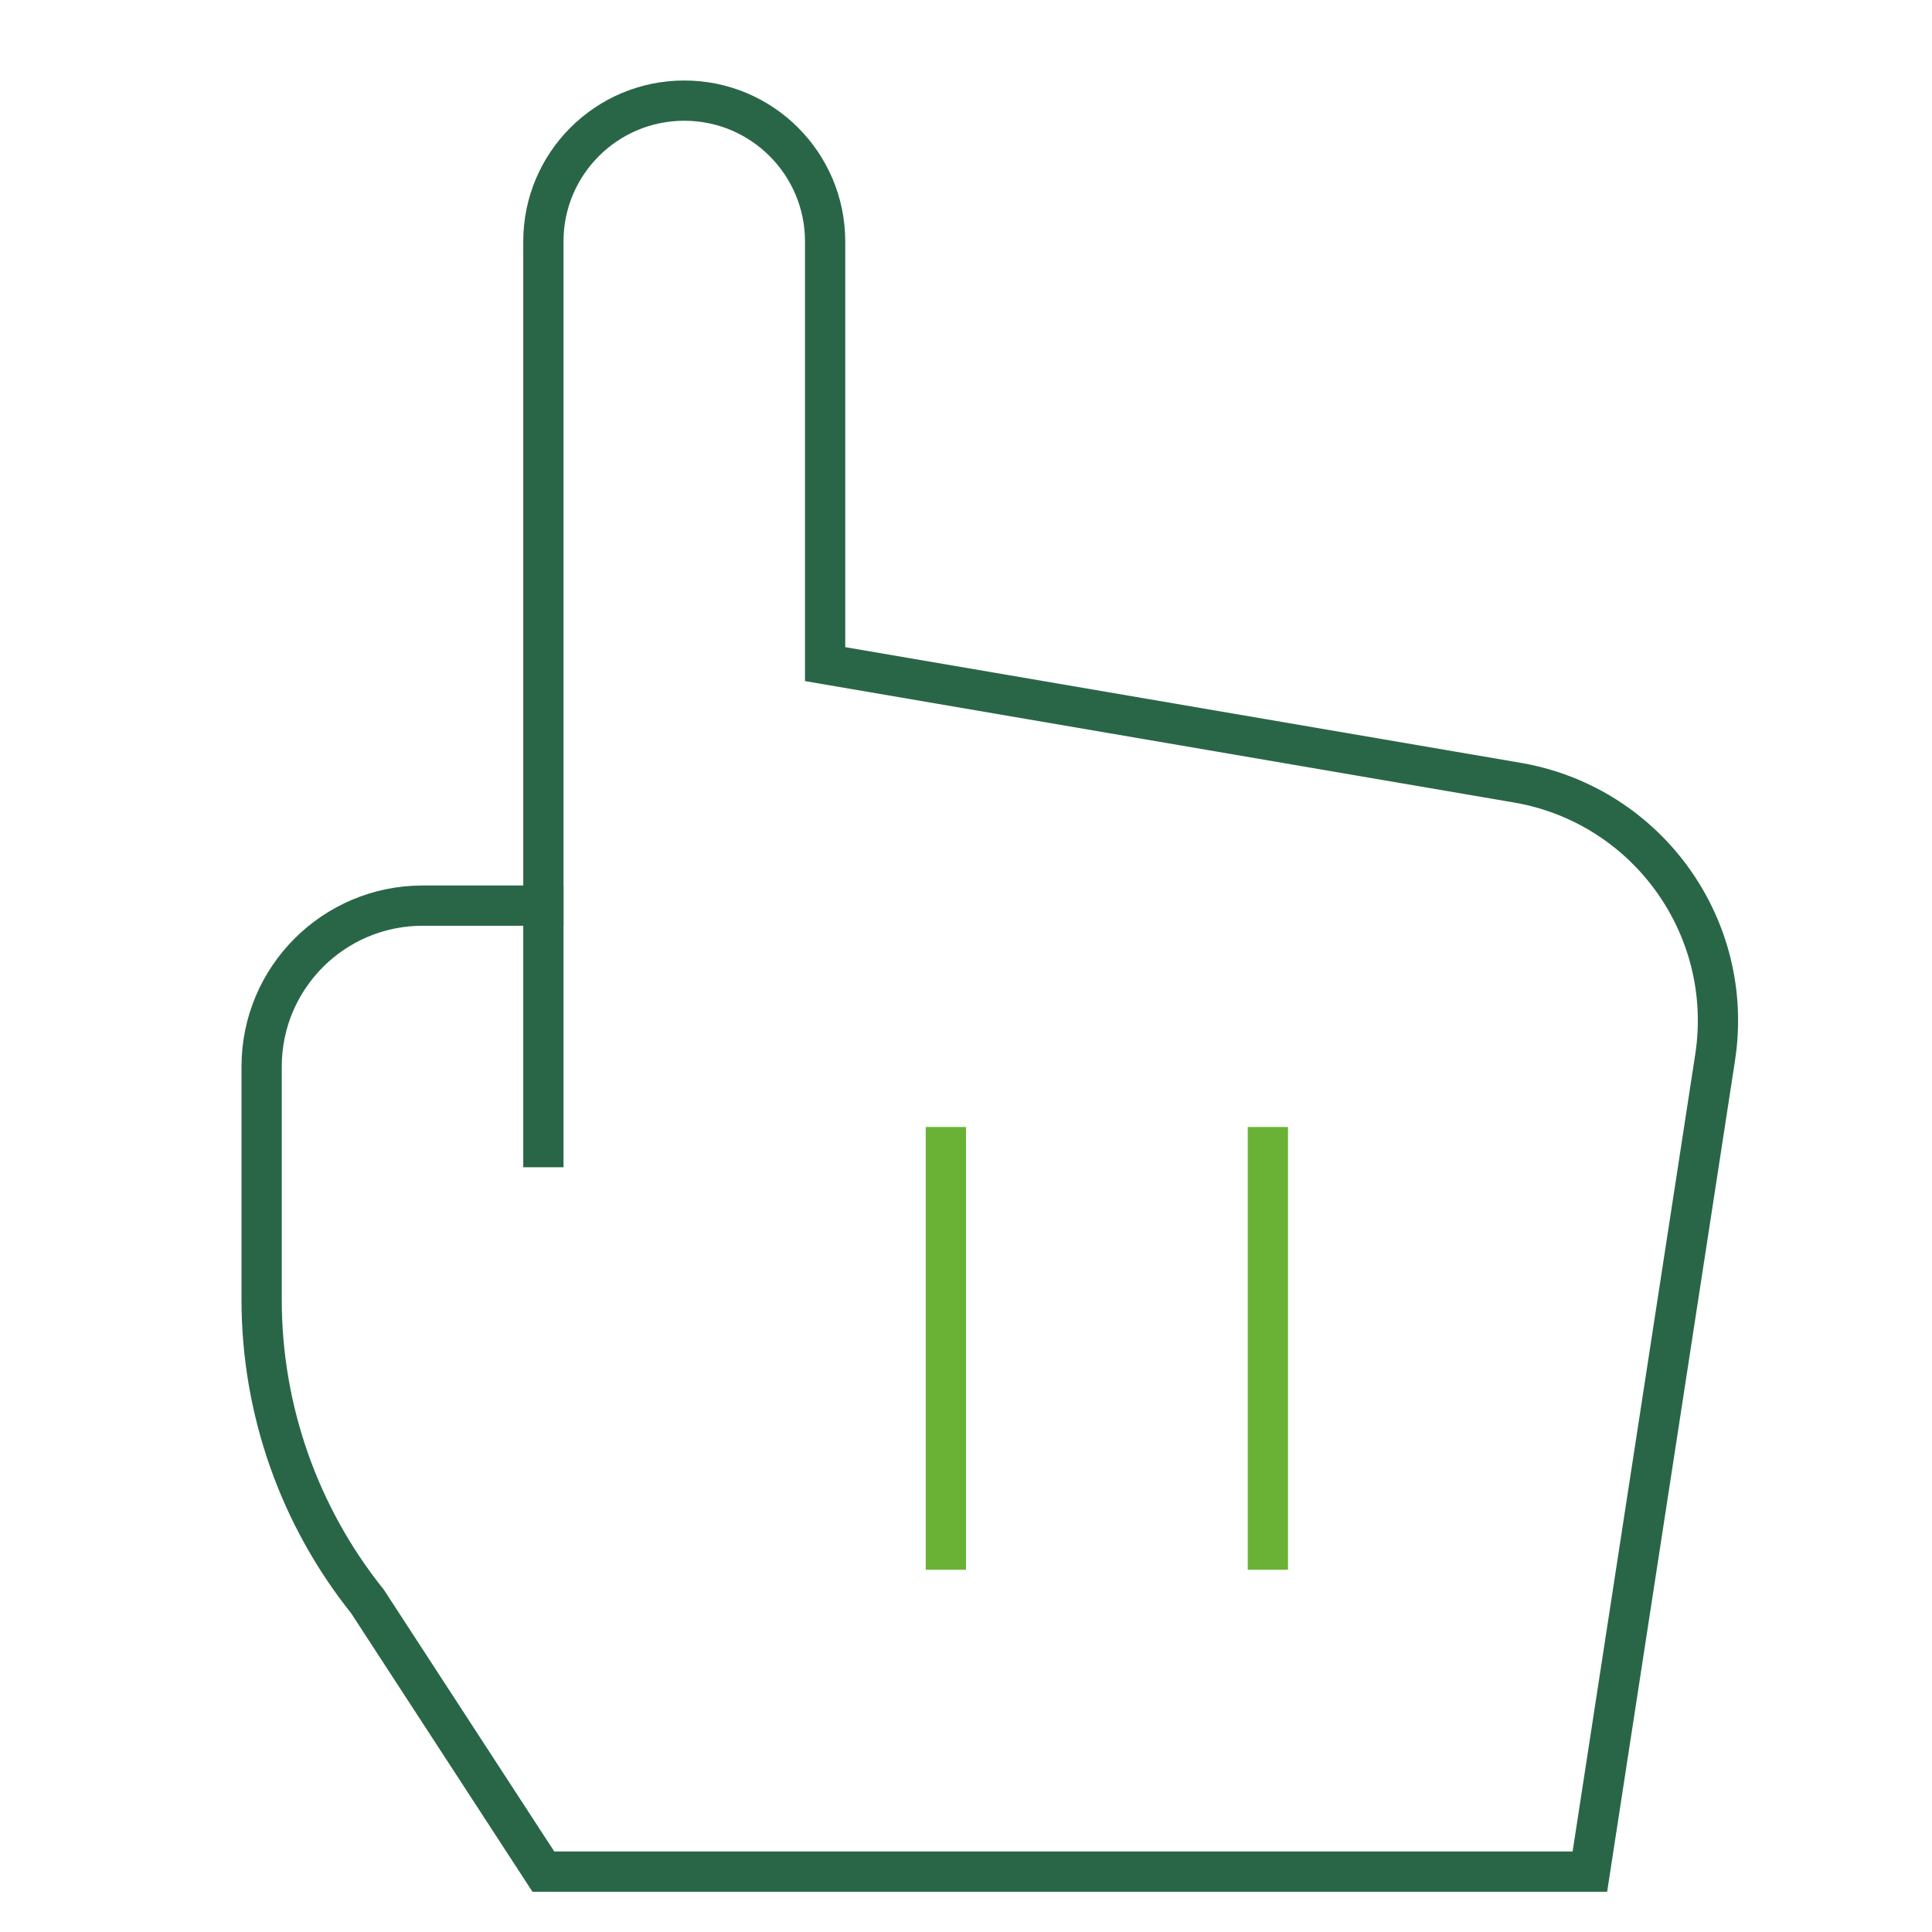 <svg xmlns="http://www.w3.org/2000/svg" xmlns:xlink="http://www.w3.org/1999/xlink" x="0px" y="0px" width="48px" height="48px" viewBox="0 0 48 48"><g stroke-width="1" transform="translate(0.5, 0.5)"><line fill="none" stroke="#296647" stroke-width="1" stroke-linecap="square" stroke-miterlimit="10" x1="13" y1="22" x2="13" y2="28" stroke-linejoin="miter"></line>
<path fill="none" stroke="#296647" stroke-width="1" stroke-linecap="square" stroke-miterlimit="10" d="M37.255,18.955L20,16V5.5
	C20,3.567,18.433,2,16.5,2h0C14.567,2,13,3.567,13,5.5V22h-3c-2.209,0-4,1.791-4,4v5.791c0,2.725,0.927,5.369,2.63,7.497L13,46h26
	l3.112-20.229C42.606,22.559,40.453,19.537,37.255,18.955z" stroke-linejoin="miter"></path>
<line data-color="color-2" fill="none" stroke="#69b236" stroke-width="1" stroke-linecap="square" stroke-miterlimit="10" x1="23" y1="28" x2="23" y2="38" stroke-linejoin="miter"></line>
<line data-color="color-2" fill="none" stroke="#69b236" stroke-width="1" stroke-linecap="square" stroke-miterlimit="10" x1="31" y1="28" x2="31" y2="38" stroke-linejoin="miter"></line></g></svg>